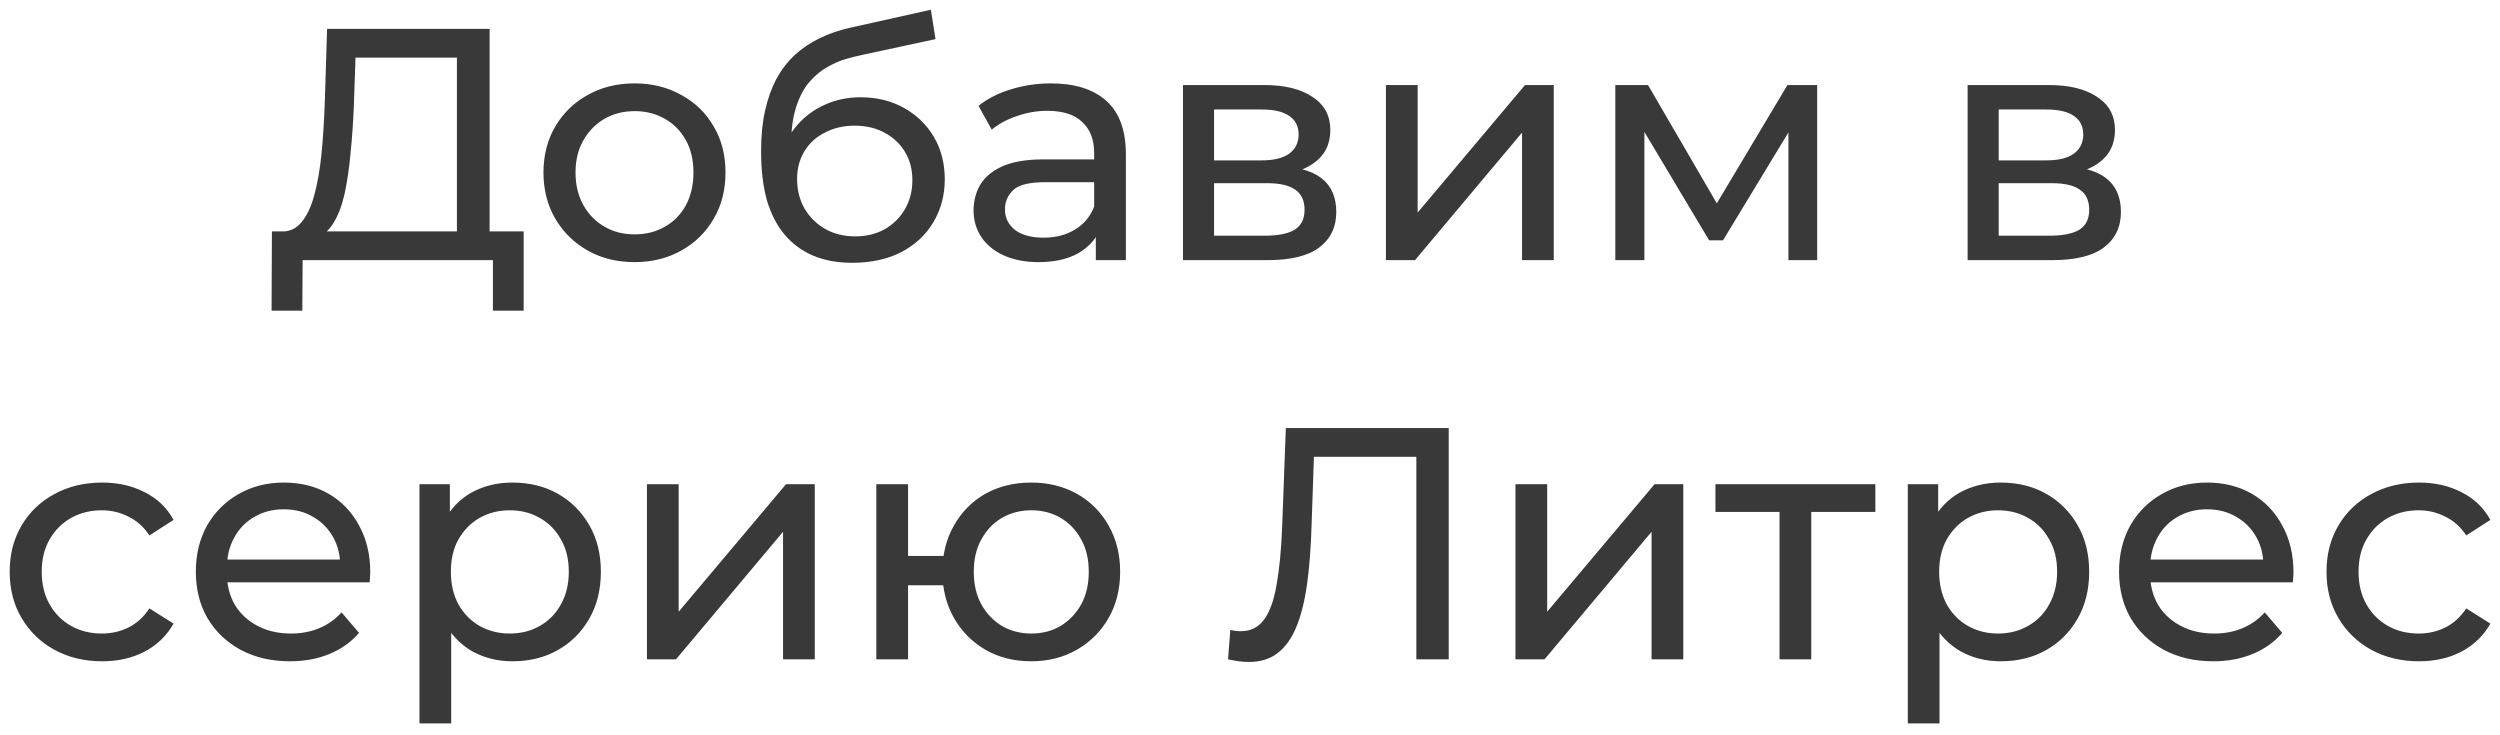 <?xml version="1.0" encoding="UTF-8"?> <svg xmlns="http://www.w3.org/2000/svg" width="119" height="35" viewBox="0 0 119 35" fill="none"><path d="M21.749 11.644V2.743H16.922L16.843 5.055C16.811 5.83 16.759 6.575 16.686 7.288C16.623 8.001 16.528 8.645 16.403 9.222C16.277 9.788 16.099 10.255 15.868 10.621C15.648 10.989 15.365 11.214 15.019 11.298L13.32 11.015C13.729 11.046 14.065 10.91 14.327 10.606C14.599 10.291 14.809 9.856 14.956 9.301C15.113 8.734 15.228 8.079 15.302 7.335C15.375 6.58 15.428 5.773 15.459 4.913L15.569 1.375H23.306V11.644H21.749ZM12.927 14.789L12.943 11.015H24.926V14.789H23.463V12.383H14.405L14.39 14.789H12.927ZM30.21 12.477C29.371 12.477 28.627 12.294 27.977 11.927C27.327 11.56 26.813 11.057 26.436 10.417C26.058 9.767 25.869 9.033 25.869 8.215C25.869 7.387 26.058 6.653 26.436 6.014C26.813 5.374 27.327 4.876 27.977 4.52C28.627 4.153 29.371 3.969 30.21 3.969C31.038 3.969 31.777 4.153 32.427 4.52C33.088 4.876 33.601 5.374 33.968 6.014C34.346 6.643 34.534 7.377 34.534 8.215C34.534 9.044 34.346 9.778 33.968 10.417C33.601 11.057 33.088 11.56 32.427 11.927C31.777 12.294 31.038 12.477 30.21 12.477ZM30.21 11.156C30.744 11.156 31.221 11.036 31.641 10.794C32.071 10.553 32.406 10.213 32.647 9.772C32.888 9.322 33.009 8.803 33.009 8.215C33.009 7.618 32.888 7.104 32.647 6.674C32.406 6.234 32.071 5.893 31.641 5.652C31.221 5.411 30.744 5.29 30.21 5.29C29.675 5.29 29.198 5.411 28.779 5.652C28.359 5.893 28.024 6.234 27.772 6.674C27.521 7.104 27.395 7.618 27.395 8.215C27.395 8.803 27.521 9.322 27.772 9.772C28.024 10.213 28.359 10.553 28.779 10.794C29.198 11.036 29.675 11.156 30.21 11.156ZM40.567 12.509C39.875 12.509 39.262 12.399 38.727 12.178C38.203 11.958 37.752 11.633 37.375 11.203C36.998 10.763 36.709 10.213 36.51 9.552C36.321 8.881 36.227 8.095 36.227 7.193C36.227 6.48 36.29 5.841 36.416 5.275C36.541 4.709 36.72 4.205 36.95 3.765C37.191 3.325 37.485 2.942 37.831 2.617C38.187 2.292 38.586 2.025 39.026 1.815C39.477 1.595 39.97 1.427 40.504 1.312L44.31 0.463L44.53 1.862L41.023 2.617C40.814 2.659 40.562 2.722 40.269 2.806C39.975 2.89 39.676 3.021 39.372 3.199C39.068 3.367 38.785 3.603 38.523 3.907C38.261 4.211 38.051 4.609 37.894 5.102C37.737 5.584 37.658 6.182 37.658 6.894C37.658 7.094 37.663 7.246 37.674 7.351C37.684 7.455 37.695 7.56 37.705 7.665C37.726 7.77 37.742 7.927 37.752 8.137L37.123 7.492C37.291 6.915 37.558 6.412 37.925 5.982C38.292 5.553 38.733 5.222 39.246 4.992C39.77 4.751 40.342 4.63 40.96 4.63C41.736 4.63 42.423 4.798 43.02 5.133C43.629 5.469 44.106 5.93 44.452 6.517C44.797 7.104 44.971 7.775 44.971 8.53C44.971 9.295 44.787 9.982 44.42 10.59C44.064 11.188 43.555 11.659 42.895 12.005C42.234 12.341 41.458 12.509 40.567 12.509ZM40.709 11.251C41.243 11.251 41.715 11.135 42.124 10.905C42.533 10.664 42.853 10.344 43.083 9.945C43.314 9.536 43.429 9.08 43.429 8.577C43.429 8.074 43.314 7.628 43.083 7.24C42.853 6.853 42.533 6.549 42.124 6.328C41.715 6.098 41.233 5.982 40.677 5.982C40.153 5.982 39.681 6.092 39.262 6.313C38.843 6.522 38.518 6.821 38.287 7.209C38.056 7.586 37.941 8.027 37.941 8.53C37.941 9.033 38.056 9.494 38.287 9.914C38.528 10.323 38.853 10.648 39.262 10.889C39.681 11.13 40.164 11.251 40.709 11.251ZM52.161 12.383V10.621L52.082 10.291V7.288C52.082 6.648 51.893 6.155 51.516 5.809C51.149 5.453 50.593 5.275 49.849 5.275C49.356 5.275 48.874 5.359 48.402 5.526C47.931 5.684 47.532 5.899 47.207 6.171L46.578 5.039C47.008 4.693 47.522 4.431 48.119 4.253C48.727 4.064 49.362 3.969 50.022 3.969C51.165 3.969 52.045 4.247 52.664 4.803C53.283 5.359 53.592 6.208 53.592 7.351V12.383H52.161ZM49.425 12.477C48.806 12.477 48.261 12.372 47.789 12.163C47.328 11.953 46.971 11.665 46.72 11.298C46.468 10.92 46.342 10.496 46.342 10.024C46.342 9.573 46.447 9.164 46.657 8.797C46.877 8.43 47.228 8.137 47.71 7.917C48.203 7.697 48.864 7.586 49.692 7.586H52.334V8.672H49.755C49 8.672 48.491 8.797 48.229 9.049C47.967 9.301 47.836 9.605 47.836 9.961C47.836 10.37 47.999 10.7 48.324 10.952C48.649 11.193 49.099 11.313 49.676 11.313C50.242 11.313 50.735 11.188 51.154 10.936C51.584 10.684 51.893 10.318 52.082 9.835L52.381 10.873C52.182 11.366 51.831 11.759 51.327 12.053C50.824 12.336 50.19 12.477 49.425 12.477ZM56.31 12.383V4.048H60.179C61.154 4.048 61.919 4.237 62.475 4.614C63.041 4.981 63.324 5.505 63.324 6.187C63.324 6.868 63.057 7.398 62.522 7.775C61.998 8.142 61.301 8.326 60.431 8.326L60.666 7.917C61.662 7.917 62.401 8.1 62.884 8.467C63.366 8.834 63.607 9.374 63.607 10.087C63.607 10.81 63.334 11.376 62.789 11.785C62.255 12.184 61.432 12.383 60.32 12.383H56.31ZM57.789 11.219H60.21C60.839 11.219 61.311 11.125 61.626 10.936C61.94 10.737 62.097 10.422 62.097 9.992C62.097 9.552 61.951 9.232 61.657 9.033C61.374 8.824 60.923 8.719 60.305 8.719H57.789V11.219ZM57.789 7.634H60.053C60.63 7.634 61.065 7.529 61.358 7.319C61.662 7.099 61.814 6.795 61.814 6.407C61.814 6.009 61.662 5.71 61.358 5.511C61.065 5.311 60.63 5.212 60.053 5.212H57.789V7.634ZM65.97 12.383V4.048H67.48V10.118L72.591 4.048H73.959V12.383H72.449V6.313L67.354 12.383H65.97ZM76.889 12.383V4.048H78.446L82.031 10.213H81.402L85.082 4.048H86.498V12.383H85.129V5.746L85.381 5.888L82.016 11.439H81.355L77.974 5.778L78.273 5.715V12.383H76.889ZM93.659 12.383V4.048H97.528C98.503 4.048 99.268 4.237 99.824 4.614C100.39 4.981 100.673 5.505 100.673 6.187C100.673 6.868 100.406 7.398 99.871 7.775C99.347 8.142 98.65 8.326 97.779 8.326L98.015 7.917C99.011 7.917 99.75 8.1 100.233 8.467C100.715 8.834 100.956 9.374 100.956 10.087C100.956 10.81 100.683 11.376 100.138 11.785C99.604 12.184 98.781 12.383 97.669 12.383H93.659ZM95.138 11.219H97.559C98.188 11.219 98.66 11.125 98.975 10.936C99.289 10.737 99.446 10.422 99.446 9.992C99.446 9.552 99.3 9.232 99.006 9.033C98.723 8.824 98.272 8.719 97.654 8.719H95.138V11.219ZM95.138 7.634H97.402C97.979 7.634 98.414 7.529 98.707 7.319C99.011 7.099 99.163 6.795 99.163 6.407C99.163 6.009 99.011 5.71 98.707 5.511C98.414 5.311 97.979 5.212 97.402 5.212H95.138V7.634ZM4.864 31.477C4.015 31.477 3.255 31.294 2.584 30.927C1.923 30.56 1.404 30.057 1.027 29.417C0.65 28.778 0.461 28.044 0.461 27.215C0.461 26.387 0.65 25.653 1.027 25.014C1.404 24.374 1.923 23.876 2.584 23.52C3.255 23.153 4.015 22.97 4.864 22.97C5.619 22.97 6.29 23.122 6.877 23.425C7.475 23.719 7.936 24.159 8.261 24.747L7.113 25.486C6.84 25.077 6.505 24.778 6.106 24.589C5.718 24.39 5.299 24.29 4.848 24.29C4.303 24.29 3.816 24.411 3.386 24.652C2.956 24.893 2.615 25.234 2.364 25.674C2.112 26.104 1.986 26.618 1.986 27.215C1.986 27.813 2.112 28.332 2.364 28.772C2.615 29.213 2.956 29.553 3.386 29.794C3.816 30.036 4.303 30.156 4.848 30.156C5.299 30.156 5.718 30.062 6.106 29.873C6.505 29.674 6.84 29.37 7.113 28.961L8.261 29.684C7.936 30.261 7.475 30.707 6.877 31.021C6.29 31.325 5.619 31.477 4.864 31.477ZM13.804 31.477C12.913 31.477 12.126 31.294 11.445 30.927C10.774 30.56 10.25 30.057 9.872 29.417C9.505 28.778 9.322 28.044 9.322 27.215C9.322 26.387 9.5 25.653 9.857 25.014C10.224 24.374 10.722 23.876 11.351 23.52C11.99 23.153 12.708 22.97 13.505 22.97C14.312 22.97 15.025 23.148 15.644 23.504C16.262 23.861 16.745 24.364 17.091 25.014C17.447 25.653 17.625 26.403 17.625 27.263C17.625 27.326 17.62 27.399 17.61 27.483C17.61 27.567 17.604 27.645 17.594 27.719H10.501V26.634H16.808L16.194 27.011C16.205 26.476 16.095 25.999 15.864 25.58C15.633 25.161 15.313 24.836 14.905 24.605C14.506 24.364 14.04 24.243 13.505 24.243C12.981 24.243 12.514 24.364 12.105 24.605C11.697 24.836 11.377 25.166 11.146 25.596C10.915 26.015 10.8 26.497 10.8 27.043V27.294C10.8 27.85 10.926 28.348 11.178 28.788C11.44 29.218 11.801 29.553 12.263 29.794C12.724 30.036 13.253 30.156 13.851 30.156C14.344 30.156 14.789 30.072 15.188 29.905C15.597 29.737 15.953 29.485 16.257 29.15L17.091 30.125C16.713 30.565 16.241 30.901 15.675 31.131C15.12 31.362 14.496 31.477 13.804 31.477ZM24.386 31.477C23.694 31.477 23.06 31.32 22.483 31.005C21.917 30.68 21.461 30.203 21.115 29.574C20.78 28.945 20.612 28.159 20.612 27.215C20.612 26.272 20.774 25.486 21.099 24.857C21.435 24.227 21.886 23.756 22.452 23.441C23.029 23.127 23.673 22.97 24.386 22.97C25.204 22.97 25.927 23.148 26.556 23.504C27.186 23.861 27.683 24.359 28.05 24.998C28.417 25.627 28.601 26.366 28.601 27.215C28.601 28.065 28.417 28.809 28.05 29.448C27.683 30.088 27.186 30.586 26.556 30.942C25.927 31.299 25.204 31.477 24.386 31.477ZM19.967 34.434V23.048H21.414V25.297L21.32 27.231L21.477 29.166V34.434H19.967ZM24.26 30.156C24.795 30.156 25.272 30.036 25.692 29.794C26.121 29.553 26.457 29.213 26.698 28.772C26.95 28.322 27.075 27.803 27.075 27.215C27.075 26.618 26.95 26.104 26.698 25.674C26.457 25.234 26.121 24.893 25.692 24.652C25.272 24.411 24.795 24.29 24.26 24.29C23.736 24.29 23.259 24.411 22.829 24.652C22.41 24.893 22.075 25.234 21.823 25.674C21.582 26.104 21.461 26.618 21.461 27.215C21.461 27.803 21.582 28.322 21.823 28.772C22.075 29.213 22.41 29.553 22.829 29.794C23.259 30.036 23.736 30.156 24.26 30.156ZM30.794 31.383V23.048H32.304V29.118L37.415 23.048H38.783V31.383H37.273V25.313L32.178 31.383H30.794ZM41.713 31.383V23.048H43.223V26.461H45.739V27.86H43.223V31.383H41.713ZM49.089 31.477C48.271 31.477 47.542 31.294 46.903 30.927C46.274 30.56 45.776 30.057 45.409 29.417C45.042 28.767 44.858 28.033 44.858 27.215C44.858 26.387 45.042 25.653 45.409 25.014C45.776 24.364 46.274 23.861 46.903 23.504C47.542 23.148 48.271 22.97 49.089 22.97C49.896 22.97 50.619 23.148 51.259 23.504C51.898 23.861 52.402 24.364 52.769 25.014C53.135 25.653 53.319 26.387 53.319 27.215C53.319 28.044 53.135 28.778 52.769 29.417C52.402 30.057 51.898 30.56 51.259 30.927C50.619 31.294 49.896 31.477 49.089 31.477ZM49.089 30.156C49.613 30.156 50.079 30.036 50.488 29.794C50.897 29.543 51.222 29.202 51.463 28.772C51.704 28.332 51.825 27.813 51.825 27.215C51.825 26.618 51.704 26.104 51.463 25.674C51.222 25.234 50.897 24.893 50.488 24.652C50.079 24.411 49.613 24.29 49.089 24.29C48.575 24.29 48.108 24.411 47.689 24.652C47.28 24.893 46.955 25.234 46.714 25.674C46.473 26.104 46.352 26.618 46.352 27.215C46.352 27.813 46.473 28.332 46.714 28.772C46.955 29.202 47.28 29.543 47.689 29.794C48.108 30.036 48.575 30.156 49.089 30.156ZM59.445 31.509C59.287 31.509 59.13 31.498 58.973 31.477C58.816 31.456 58.643 31.425 58.454 31.383L58.564 29.983C58.732 30.025 58.9 30.046 59.067 30.046C59.529 30.046 59.895 29.863 60.168 29.496C60.441 29.129 60.64 28.573 60.766 27.829C60.902 27.084 60.991 26.146 61.033 25.014L61.206 20.375H68.959V31.383H67.418V21.334L67.795 21.743H62.212L62.558 21.318L62.432 24.967C62.401 26.057 62.328 27.011 62.212 27.829C62.097 28.646 61.924 29.328 61.693 29.873C61.463 30.418 61.164 30.827 60.797 31.1C60.441 31.372 59.99 31.509 59.445 31.509ZM72.136 31.383V23.048H73.646V29.118L78.757 23.048H80.125V31.383H78.615V25.313L73.52 31.383H72.136ZM84.706 31.383V23.976L85.084 24.369H81.655V23.048H89.267V24.369H85.854L86.216 23.976V31.383H84.706ZM95.23 31.477C94.537 31.477 93.903 31.32 93.327 31.005C92.76 30.68 92.304 30.203 91.959 29.574C91.623 28.945 91.455 28.159 91.455 27.215C91.455 26.272 91.618 25.486 91.943 24.857C92.278 24.227 92.729 23.756 93.295 23.441C93.872 23.127 94.516 22.97 95.23 22.97C96.047 22.97 96.771 23.148 97.4 23.504C98.029 23.861 98.527 24.359 98.894 24.998C99.26 25.627 99.444 26.366 99.444 27.215C99.444 28.065 99.26 28.809 98.894 29.448C98.527 30.088 98.029 30.586 97.4 30.942C96.771 31.299 96.047 31.477 95.23 31.477ZM90.811 34.434V23.048H92.257V25.297L92.163 27.231L92.32 29.166V34.434H90.811ZM95.104 30.156C95.638 30.156 96.115 30.036 96.535 29.794C96.965 29.553 97.3 29.213 97.541 28.772C97.793 28.322 97.919 27.803 97.919 27.215C97.919 26.618 97.793 26.104 97.541 25.674C97.3 25.234 96.965 24.893 96.535 24.652C96.115 24.411 95.638 24.29 95.104 24.29C94.579 24.29 94.102 24.411 93.673 24.652C93.253 24.893 92.918 25.234 92.666 25.674C92.425 26.104 92.304 26.618 92.304 27.215C92.304 27.803 92.425 28.322 92.666 28.772C92.918 29.213 93.253 29.553 93.673 29.794C94.102 30.036 94.579 30.156 95.104 30.156ZM105.349 31.477C104.458 31.477 103.671 31.294 102.99 30.927C102.319 30.56 101.795 30.057 101.417 29.417C101.05 28.778 100.867 28.044 100.867 27.215C100.867 26.387 101.045 25.653 101.401 25.014C101.768 24.374 102.266 23.876 102.895 23.52C103.535 23.153 104.253 22.97 105.05 22.97C105.857 22.97 106.57 23.148 107.189 23.504C107.807 23.861 108.289 24.364 108.635 25.014C108.992 25.653 109.17 26.403 109.17 27.263C109.17 27.326 109.165 27.399 109.154 27.483C109.154 27.567 109.149 27.645 109.139 27.719H102.046V26.634H108.352L107.739 27.011C107.749 26.476 107.639 25.999 107.409 25.58C107.178 25.161 106.858 24.836 106.449 24.605C106.051 24.364 105.585 24.243 105.05 24.243C104.526 24.243 104.059 24.364 103.65 24.605C103.241 24.836 102.922 25.166 102.691 25.596C102.46 26.015 102.345 26.497 102.345 27.043V27.294C102.345 27.85 102.471 28.348 102.722 28.788C102.985 29.218 103.346 29.553 103.808 29.794C104.269 30.036 104.798 30.156 105.396 30.156C105.889 30.156 106.334 30.072 106.733 29.905C107.141 29.737 107.498 29.485 107.802 29.15L108.635 30.125C108.258 30.565 107.786 30.901 107.22 31.131C106.664 31.362 106.041 31.477 105.349 31.477ZM115.145 31.477C114.296 31.477 113.536 31.294 112.865 30.927C112.204 30.56 111.685 30.057 111.308 29.417C110.93 28.778 110.742 28.044 110.742 27.215C110.742 26.387 110.93 25.653 111.308 25.014C111.685 24.374 112.204 23.876 112.865 23.52C113.536 23.153 114.296 22.97 115.145 22.97C115.9 22.97 116.571 23.122 117.158 23.425C117.755 23.719 118.217 24.159 118.542 24.747L117.394 25.486C117.121 25.077 116.786 24.778 116.387 24.589C115.999 24.39 115.58 24.29 115.129 24.29C114.584 24.29 114.096 24.411 113.667 24.652C113.237 24.893 112.896 25.234 112.644 25.674C112.393 26.104 112.267 26.618 112.267 27.215C112.267 27.813 112.393 28.332 112.644 28.772C112.896 29.213 113.237 29.553 113.667 29.794C114.096 30.036 114.584 30.156 115.129 30.156C115.58 30.156 115.999 30.062 116.387 29.873C116.786 29.674 117.121 29.37 117.394 28.961L118.542 29.684C118.217 30.261 117.755 30.707 117.158 31.021C116.571 31.325 115.9 31.477 115.145 31.477Z" fill="#393939"></path></svg> 